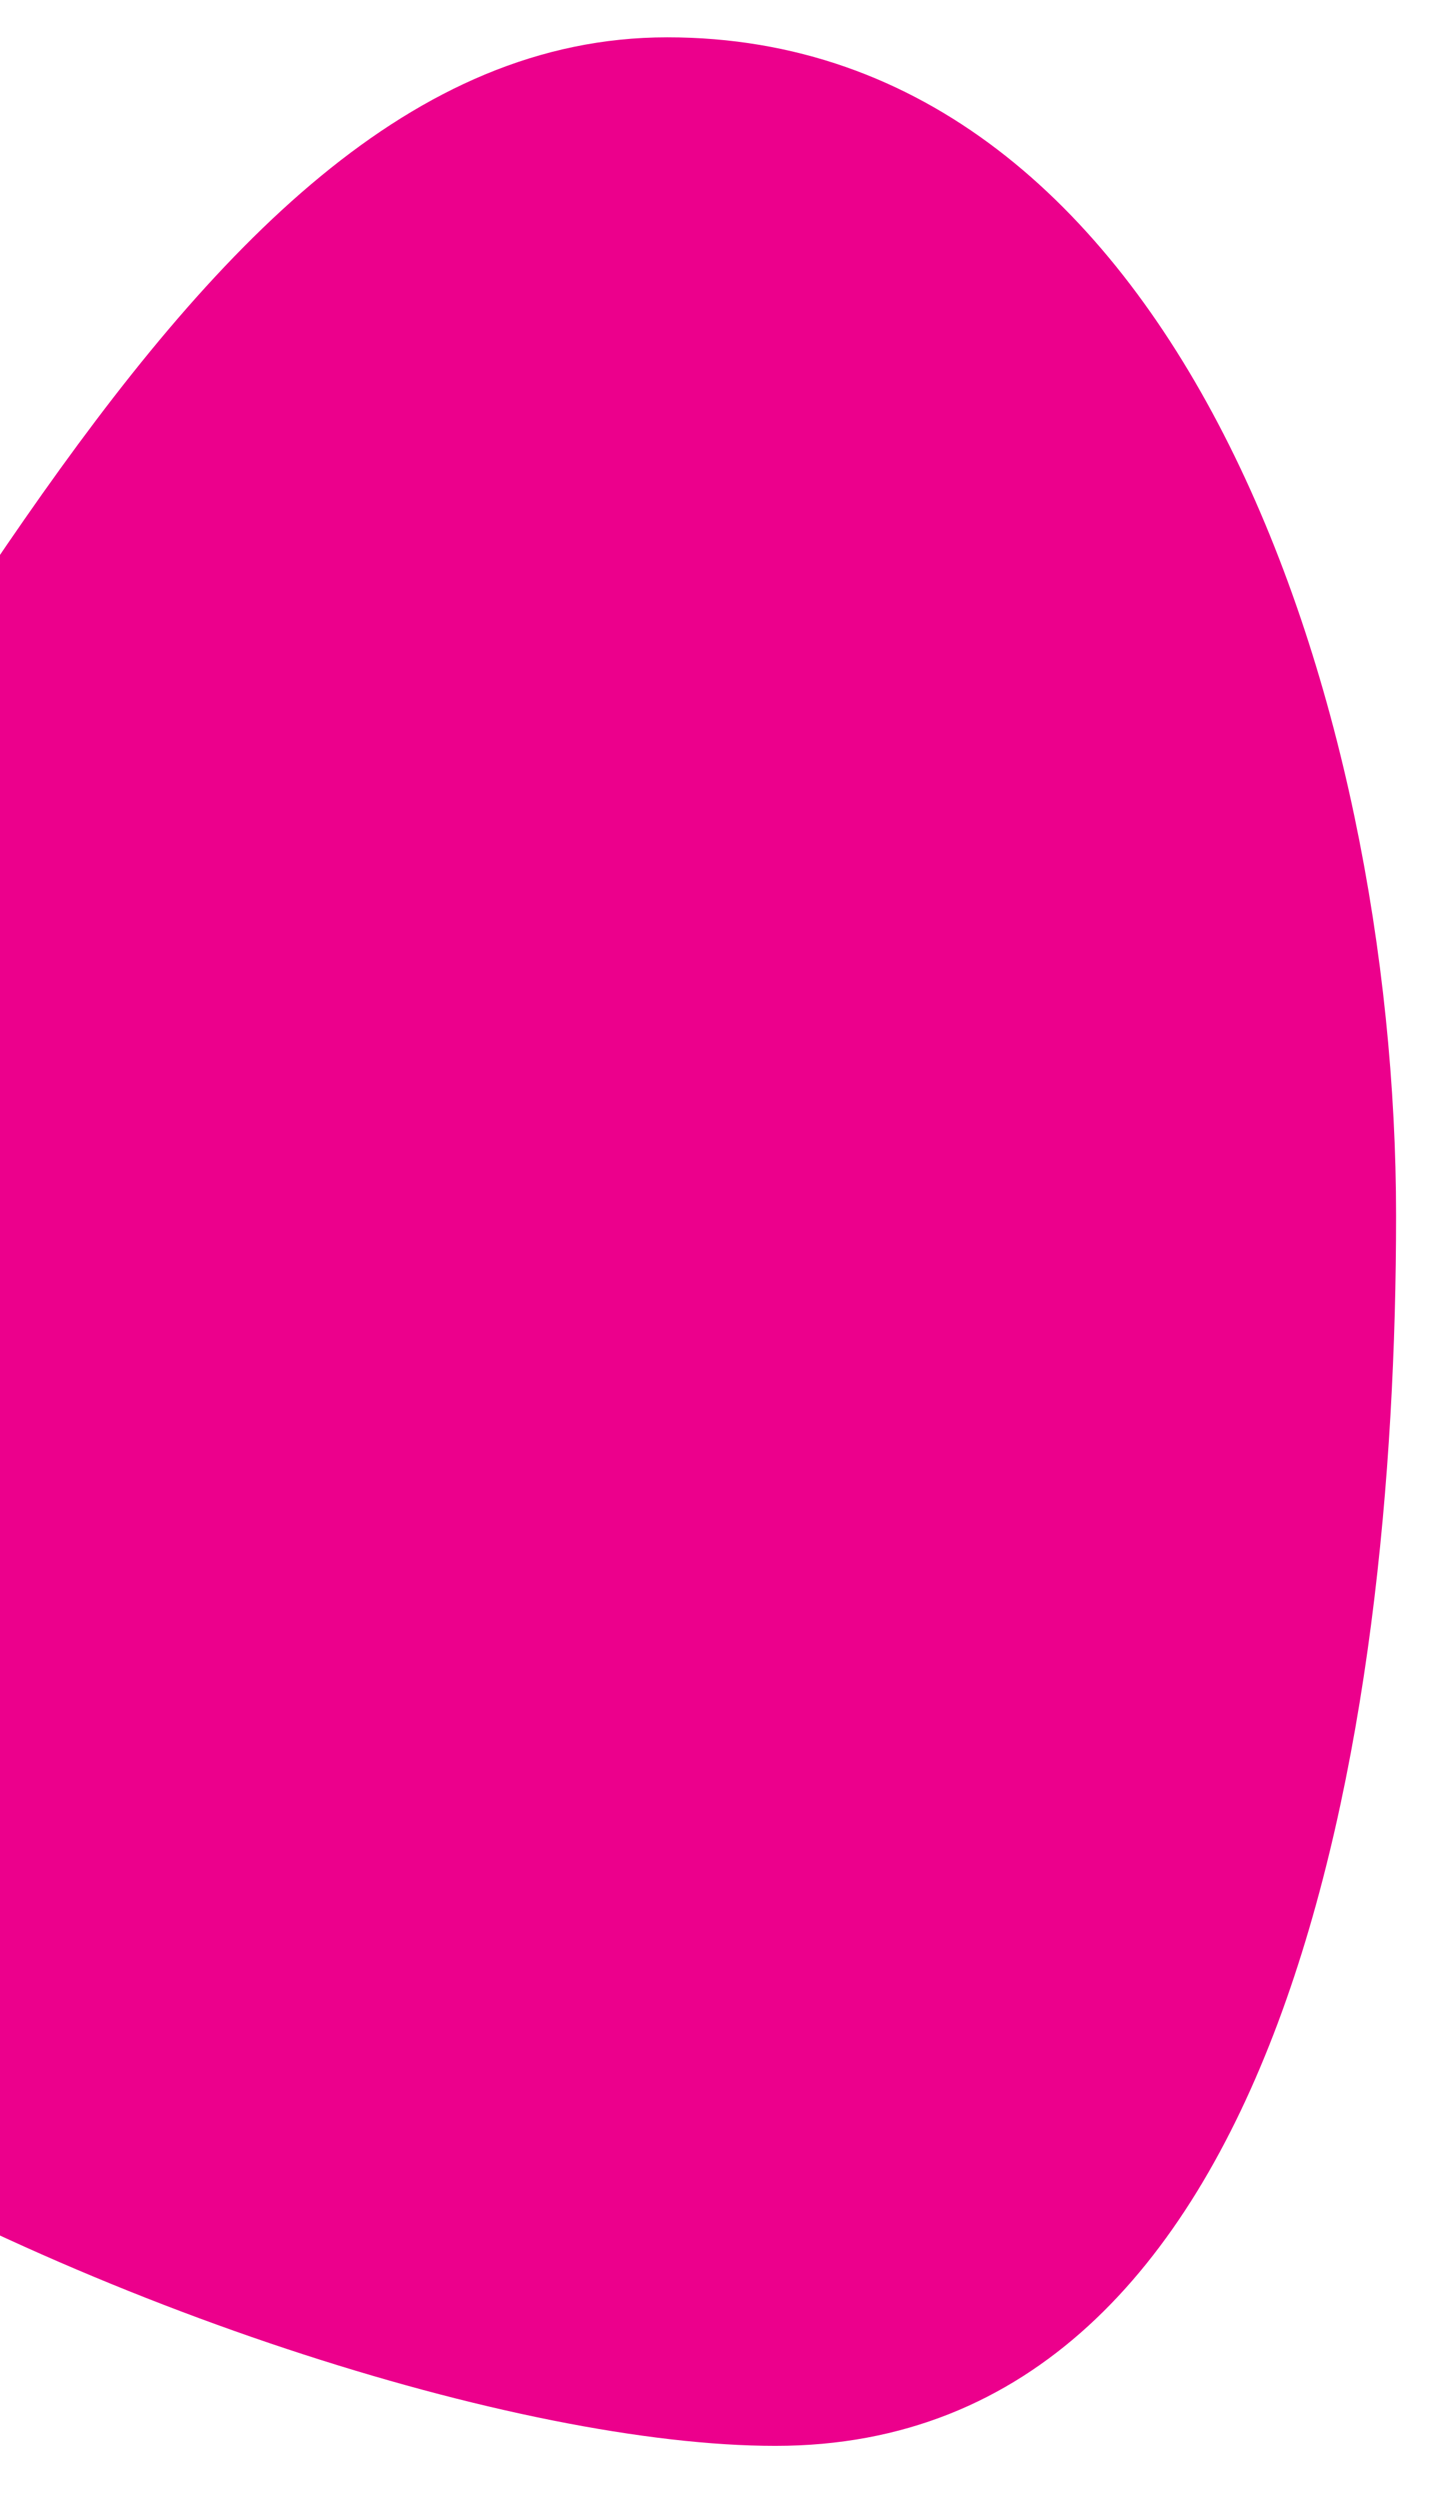 <svg xmlns="http://www.w3.org/2000/svg" xmlns:xlink="http://www.w3.org/1999/xlink" width="292" height="502" viewBox="0 0 292 502">
  <defs>
    <clipPath id="clip-path">
      <rect id="Rectangle_2395" data-name="Rectangle 2395" width="292" height="502" transform="translate(0 2957)" fill="#fff" stroke="#707070" stroke-width="1"/>
    </clipPath>
  </defs>
  <g id="Groupe_de_masques_93" data-name="Groupe de masques 93" transform="translate(0 -2957)" clip-path="url(#clip-path)">
    <path id="Tracé_1631" data-name="Tracé 1631" d="M235.339-39.069c102.879,0,146.373,133.765,146.373,236.644s-21.77,247-124.649,247S-102.713,329.838-12.947,229.608,132.459-39.069,235.339-39.069Z" transform="translate(-101.344 3003.563)" fill="#ec008c"/>
  </g>
</svg>
